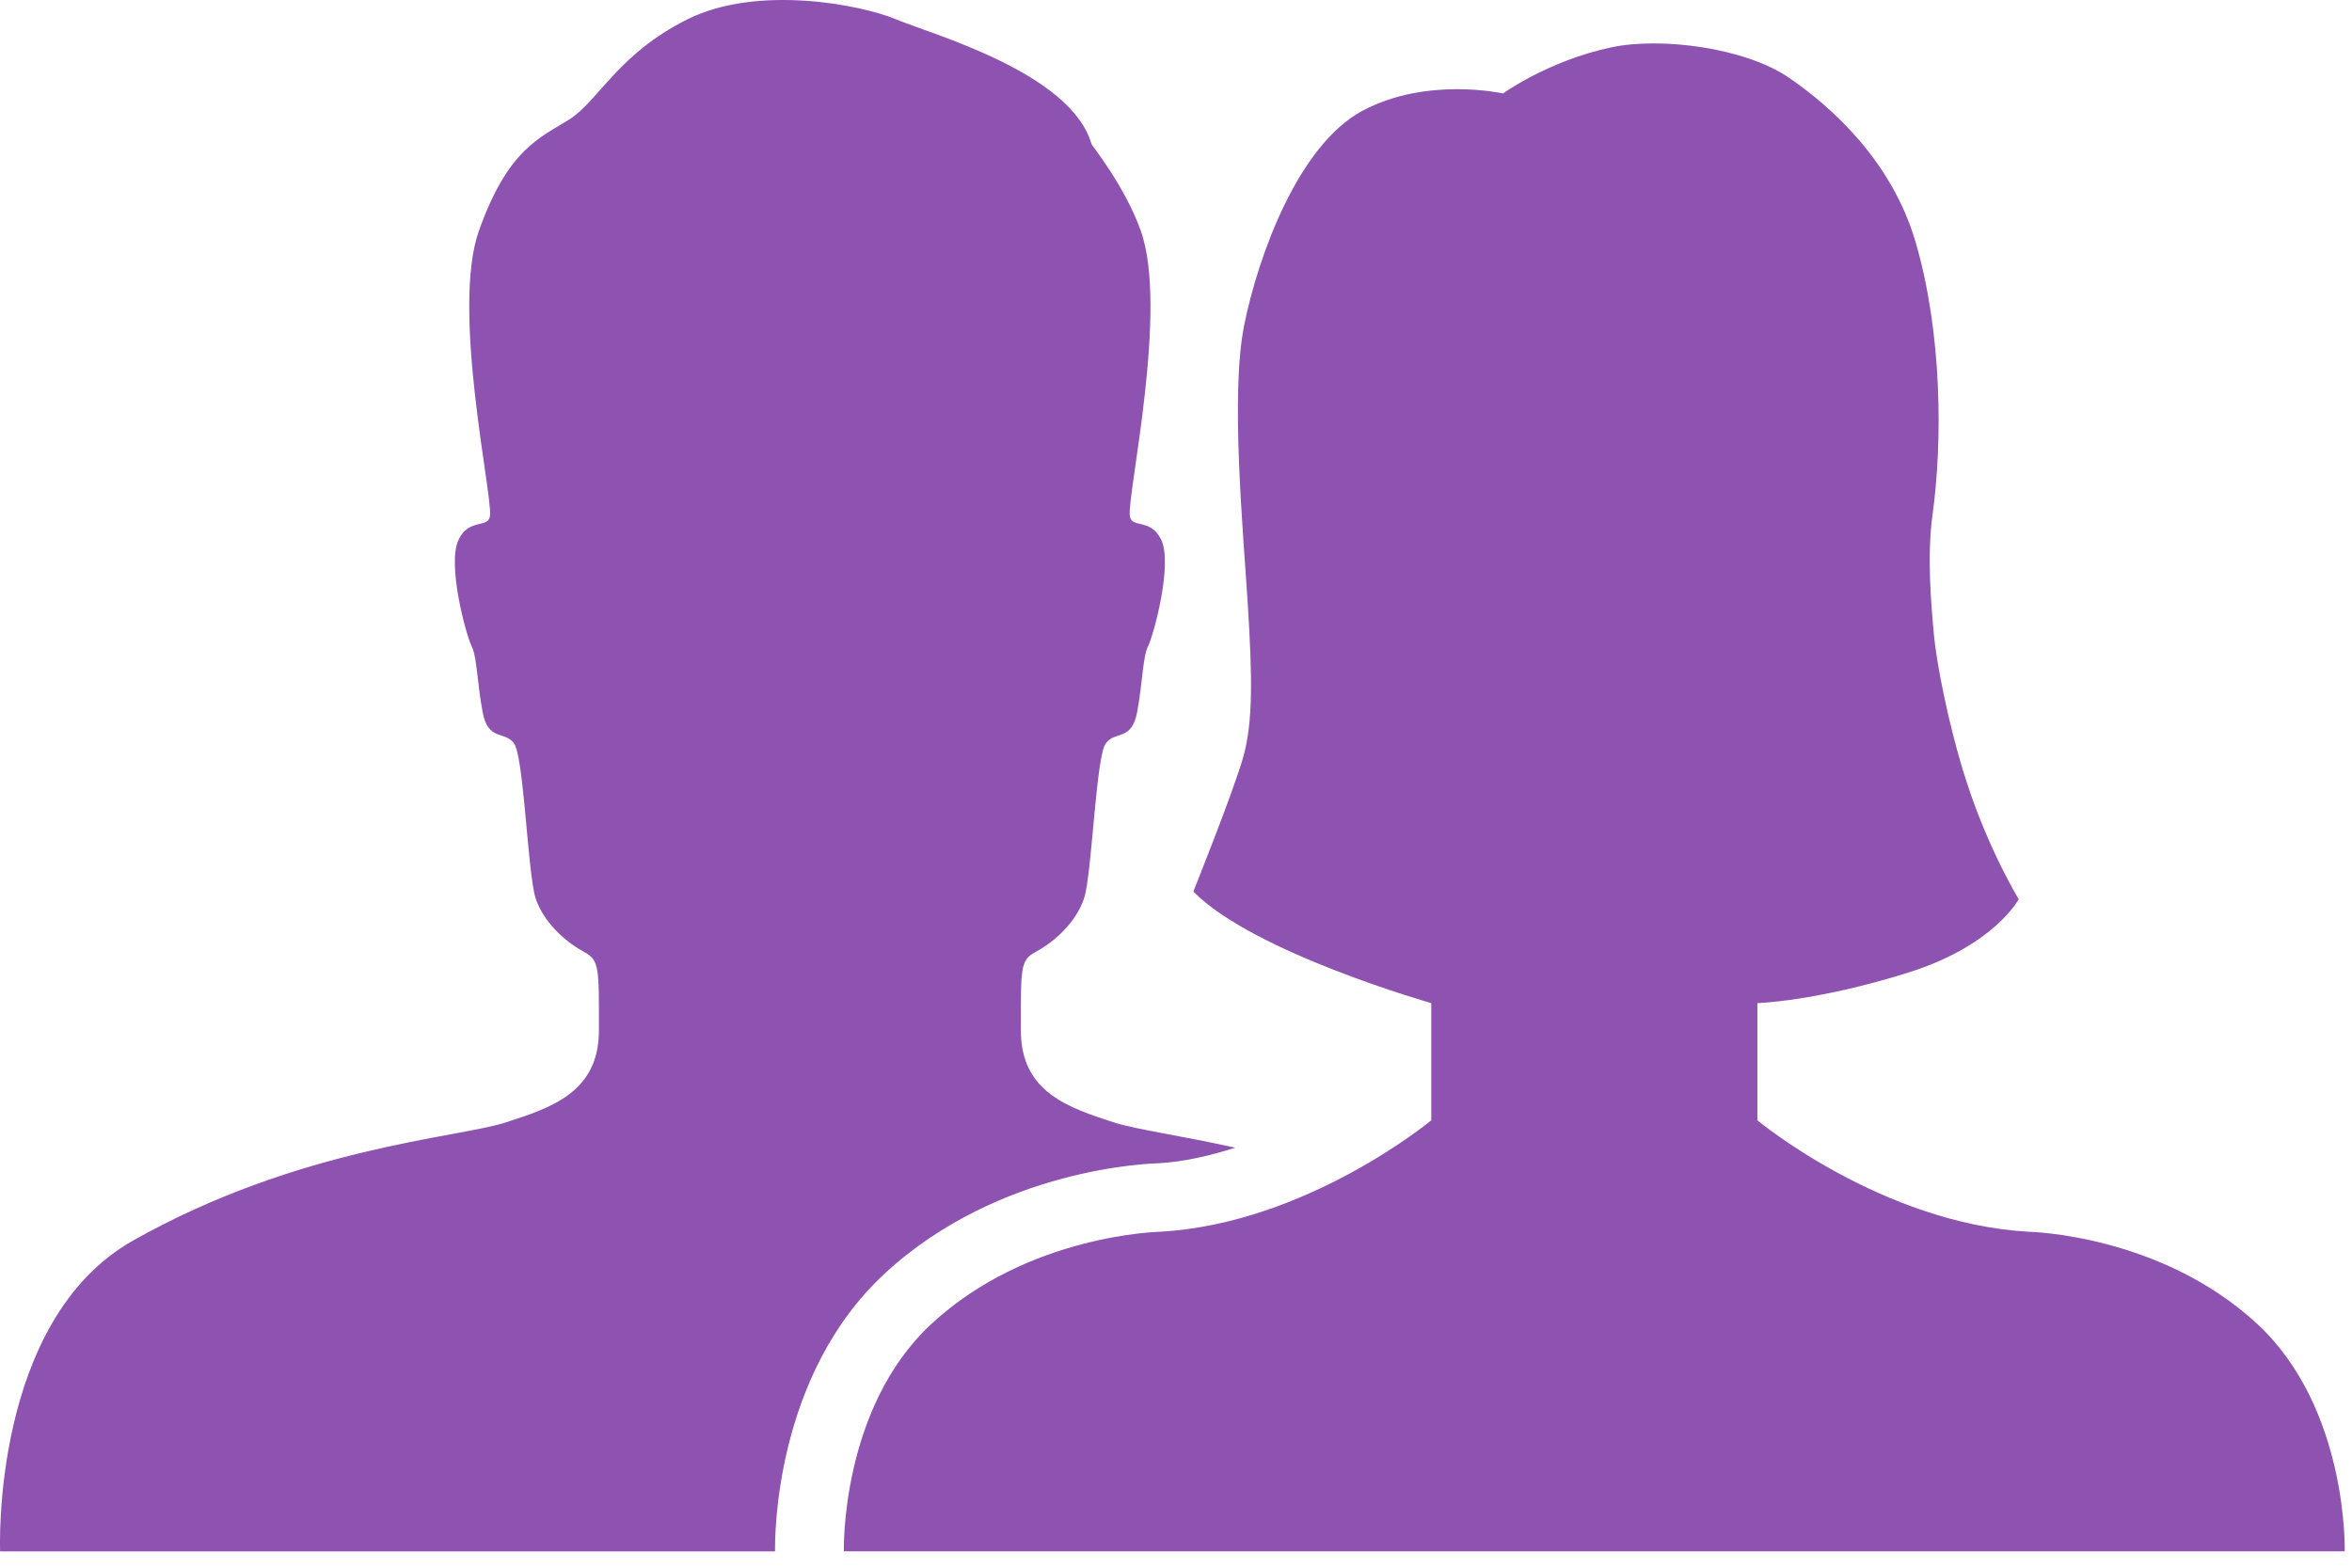<?xml version="1.0" encoding="UTF-8" standalone="no"?>
<!DOCTYPE svg PUBLIC "-//W3C//DTD SVG 1.1//EN" "http://www.w3.org/Graphics/SVG/1.1/DTD/svg11.dtd">
<svg width="100%" height="100%" viewBox="0 0 117 78" version="1.1" xmlns="http://www.w3.org/2000/svg" xmlns:xlink="http://www.w3.org/1999/xlink" xml:space="preserve" xmlns:serif="http://www.serif.com/" style="fill-rule:evenodd;clip-rule:evenodd;stroke-linejoin:round;stroke-miterlimit:2;">
    <path id="User-Group---Man---Woman" serif:id="User Group - Man &amp; Woman" d="M116.638,77.187L41.977,77.187C41.977,77.187 41.792,70.072 46.342,65.863C51.163,61.402 57.709,61.286 57.709,61.286C65.026,60.87 71.198,55.741 71.198,55.741L71.198,49.909C71.198,49.909 62.359,47.405 59.363,44.359C59.363,44.359 61.321,39.479 61.831,37.716C62.335,35.98 62.3,33.725 62.071,30.066C61.842,26.403 61.201,19.626 61.889,16.195C62.577,12.764 64.567,7.228 67.782,5.509C70.996,3.797 74.769,4.65 74.769,4.65C74.769,4.65 77.019,3.019 80.165,2.354C82.616,1.833 86.797,2.371 88.978,3.858C91.162,5.349 94.12,8.05 95.288,12.034C96.613,16.56 96.637,21.959 96.133,25.615C95.853,27.654 96.058,30.052 96.212,31.669C96.318,32.835 96.893,36.027 97.835,38.923C98.934,42.313 100.42,44.738 100.42,44.738C100.42,44.738 99.215,47.047 94.904,48.398C90.327,49.83 87.42,49.909 87.42,49.909L87.42,55.741C87.42,55.741 93.593,60.87 100.906,61.286C100.906,61.286 107.452,61.402 112.276,65.863C116.826,70.072 116.638,77.187 116.638,77.187ZM44.011,63.364C38.523,68.439 38.544,76.482 38.554,77.188L0.006,77.188C0.006,77.188 -0.463,65.704 6.635,61.714C14.893,57.068 22.74,56.625 25.143,55.851C27.386,55.124 29.793,54.364 29.793,51.274C29.793,48.187 29.83,47.785 29.07,47.372C27.618,46.577 26.756,45.35 26.568,44.395C26.215,42.614 26.03,37.628 25.571,36.99C25.109,36.346 24.284,36.895 24.01,35.435C23.733,33.972 23.733,32.689 23.459,32.144C23.185,31.595 22.219,28.058 22.818,26.84C23.346,25.756 24.308,26.322 24.376,25.65C24.493,24.555 22.439,15.37 23.825,11.479C25.266,7.43 26.834,6.871 28.303,5.954C29.772,5.04 30.71,2.7 34.199,0.96C37.688,-0.776 42.823,0.231 44.569,0.96C46.315,1.694 53.29,3.611 54.3,7.178C54.313,7.229 55.963,9.272 56.747,11.479C58.134,15.37 56.08,24.555 56.2,25.65C56.265,26.322 57.227,25.756 57.758,26.84C58.353,28.058 57.388,31.595 57.114,32.144C56.84,32.689 56.84,33.972 56.566,35.435C56.289,36.895 55.464,36.346 55.005,36.99C54.546,37.628 54.357,42.614 54.005,44.395C53.817,45.35 52.957,46.577 51.502,47.372C50.742,47.785 50.783,48.187 50.783,51.274C50.783,54.364 53.19,55.124 55.429,55.851C56.497,56.192 58.675,56.492 61.448,57.103C60.229,57.488 58.966,57.798 57.644,57.877C57.326,57.884 49.729,58.075 44.011,63.364Z" style="fill:rgb(142,82,176);"/>
</svg>
